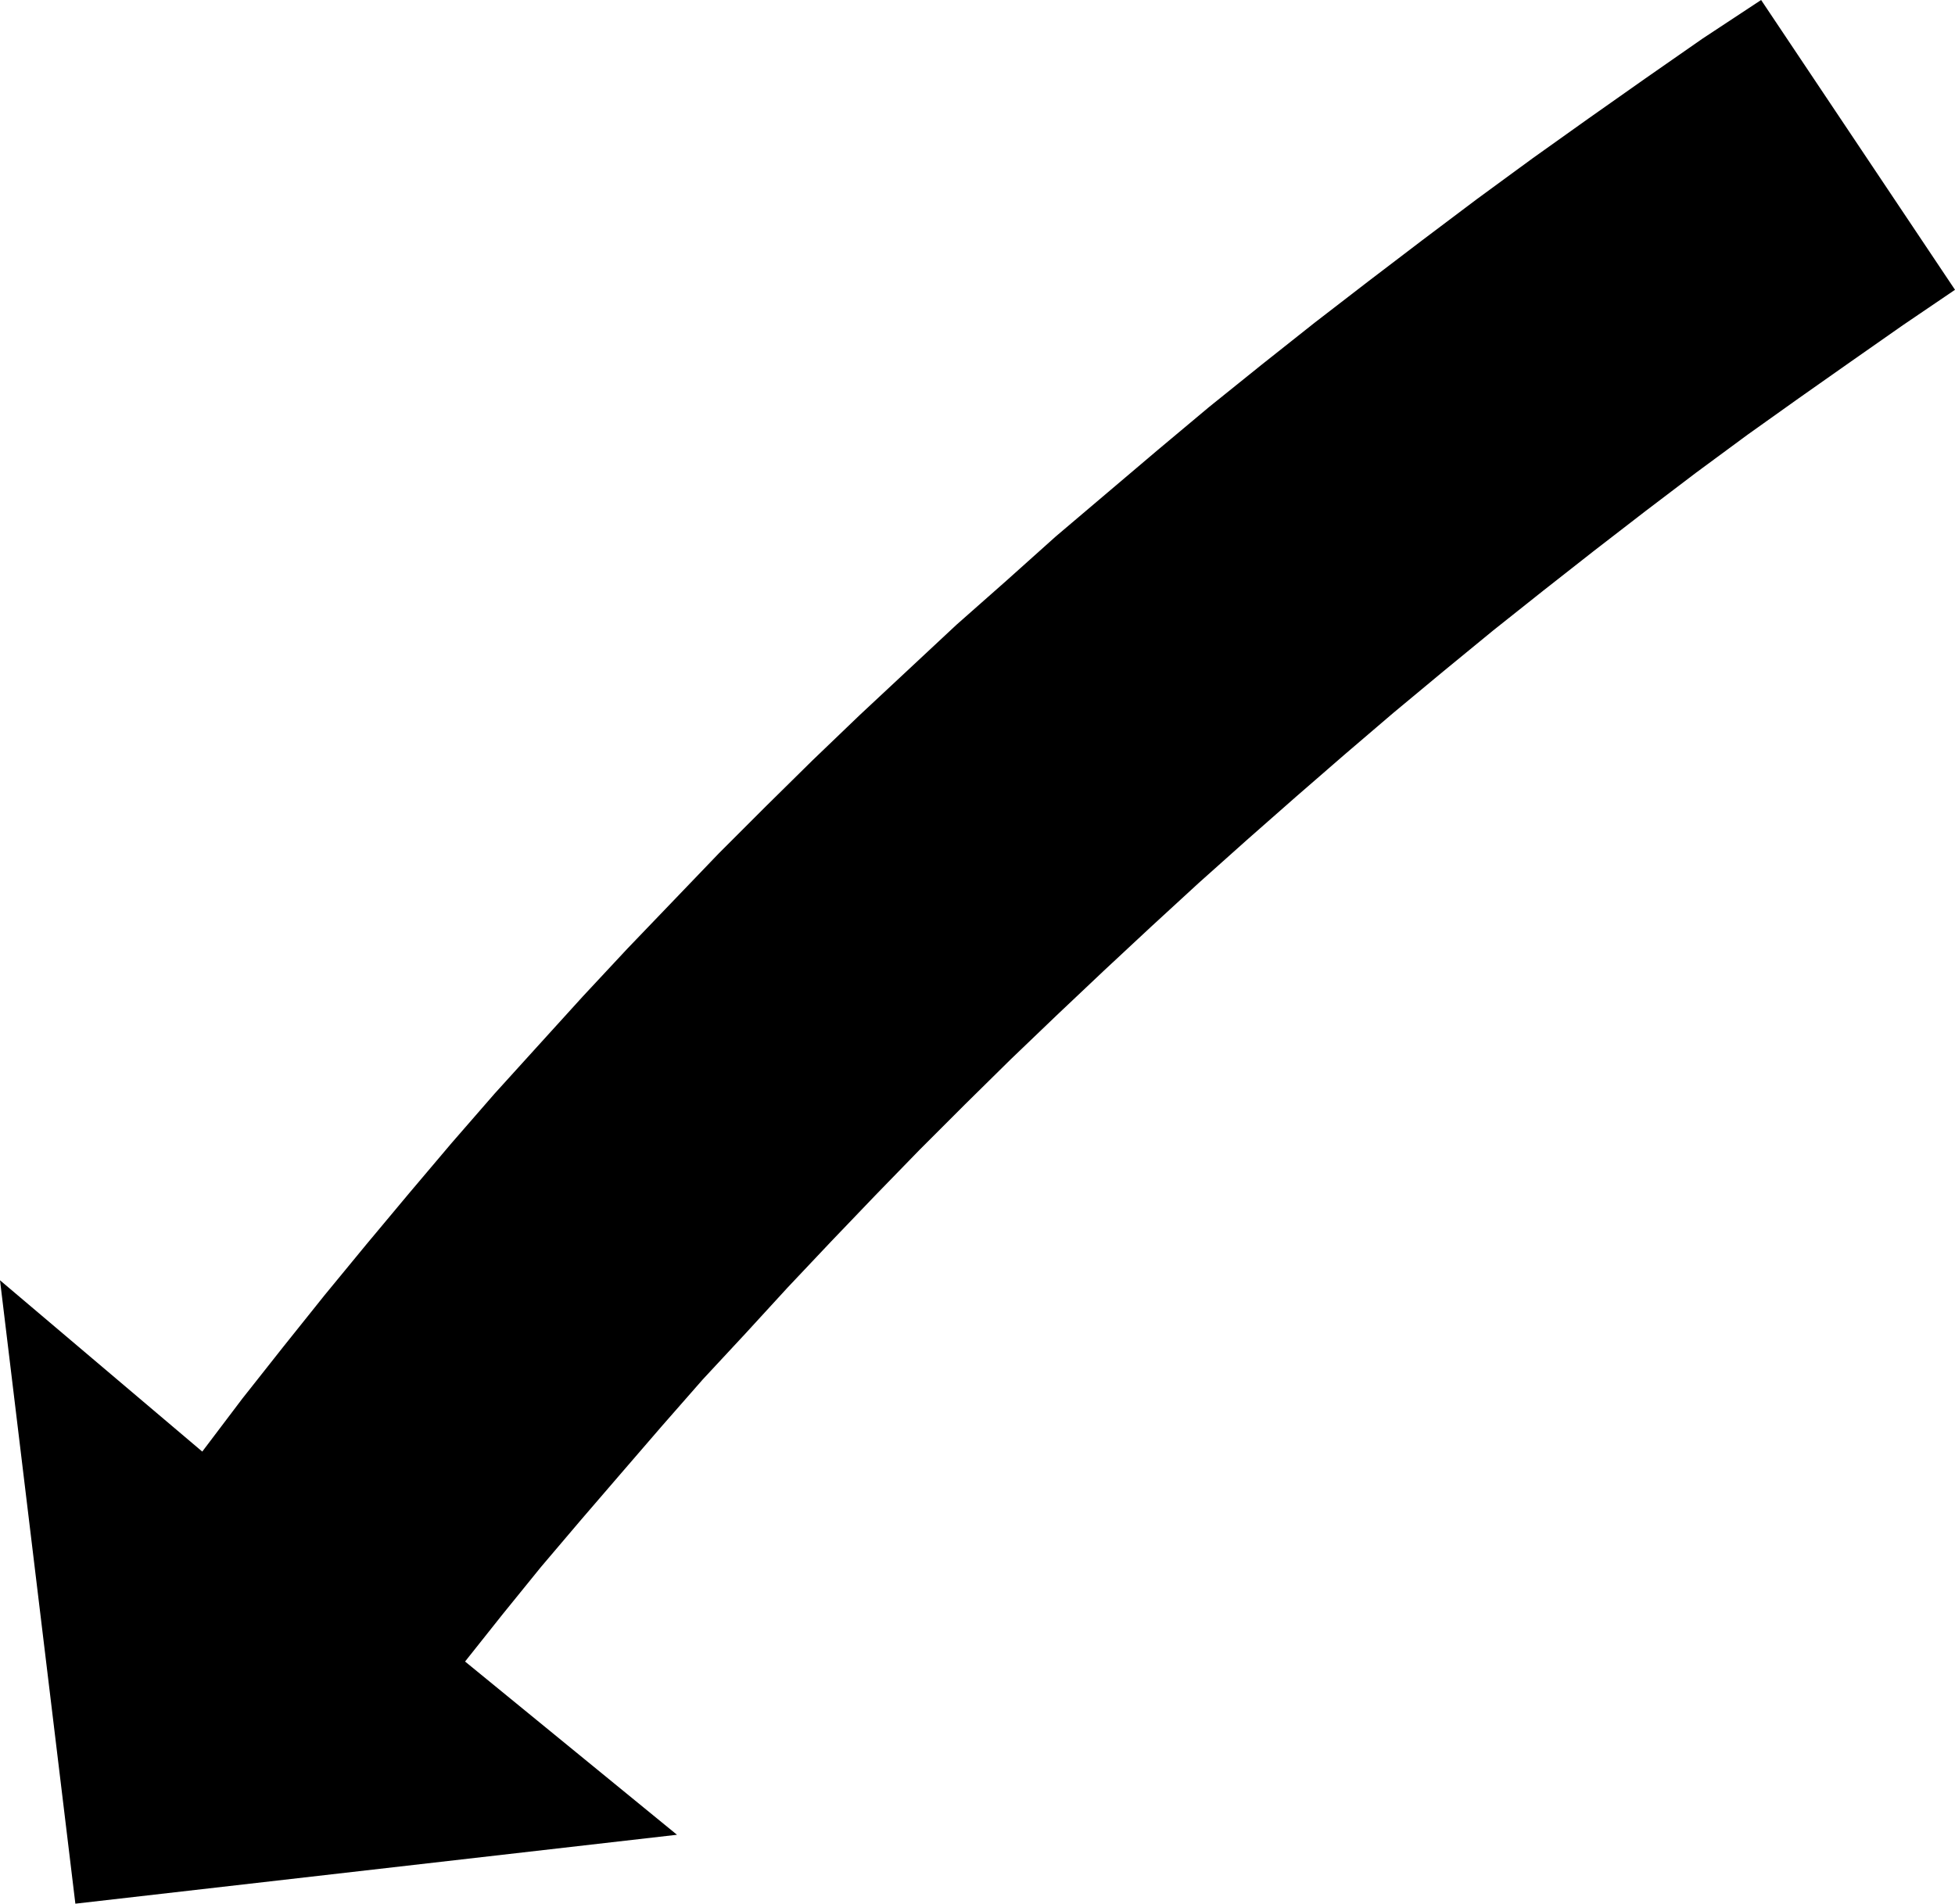 <?xml version="1.0" encoding="UTF-8" standalone="no"?>
<svg
   version="1.0"
   width="129.766mm"
   height="126.37mm"
   id="svg1"
   sodipodi:docname="Arrow 0323.wmf"
   xmlns:inkscape="http://www.inkscape.org/namespaces/inkscape"
   xmlns:sodipodi="http://sodipodi.sourceforge.net/DTD/sodipodi-0.dtd"
   xmlns="http://www.w3.org/2000/svg"
   xmlns:svg="http://www.w3.org/2000/svg">
  <sodipodi:namedview
     id="namedview1"
     pagecolor="#ffffff"
     bordercolor="#000000"
     borderopacity="0.25"
     inkscape:showpageshadow="2"
     inkscape:pageopacity="0.0"
     inkscape:pagecheckerboard="0"
     inkscape:deskcolor="#d1d1d1"
     inkscape:document-units="mm" />
  <defs
     id="defs1">
    <pattern
       id="WMFhbasepattern"
       patternUnits="userSpaceOnUse"
       width="6"
       height="6"
       x="0"
       y="0" />
  </defs>
  <path
     style="fill:#000000;fill-opacity:1;fill-rule:evenodd;stroke:none"
     d="m 490.455,72.709 -13.09,8.887 -12.928,9.048 -13.09,9.21 -12.928,9.21 -12.928,9.533 -12.766,9.695 -12.766,9.856 -12.766,10.018 -12.605,10.018 -12.605,10.341 -12.443,10.341 -12.282,10.502 -12.282,10.664 -12.12,10.664 -12.12,10.826 -11.958,10.987 -11.797,10.987 -11.797,11.149 -11.635,11.149 -11.474,11.31 -11.312,11.31 -11.15,11.472 -10.989,11.472 -10.989,11.634 -10.666,11.634 -10.666,11.472 -10.342,11.795 -10.181,11.795 -10.019,11.634 -10.019,11.795 -9.696,11.957 -9.373,11.795 53.166,43.464 L 18.907,477.621 0,321.214 50.742,364.194 60.762,350.945 71.104,337.857 81.446,324.931 91.95,312.166 l 10.666,-12.765 10.666,-12.603 10.827,-12.441 10.989,-12.118 11.15,-12.28 11.15,-11.957 11.474,-11.957 11.474,-11.957 11.635,-11.634 11.797,-11.634 11.958,-11.472 12.12,-11.31 12.12,-11.31 12.443,-10.987 12.443,-11.149 12.766,-10.826 12.766,-10.826 12.928,-10.826 L 316.574,91.452 329.825,80.95 343.238,70.609 356.812,60.268 370.548,49.927 384.446,39.748 398.505,29.73 412.726,19.712 427.108,9.695 441.814,0 v 0 z"
     id="path1" />
</svg>
